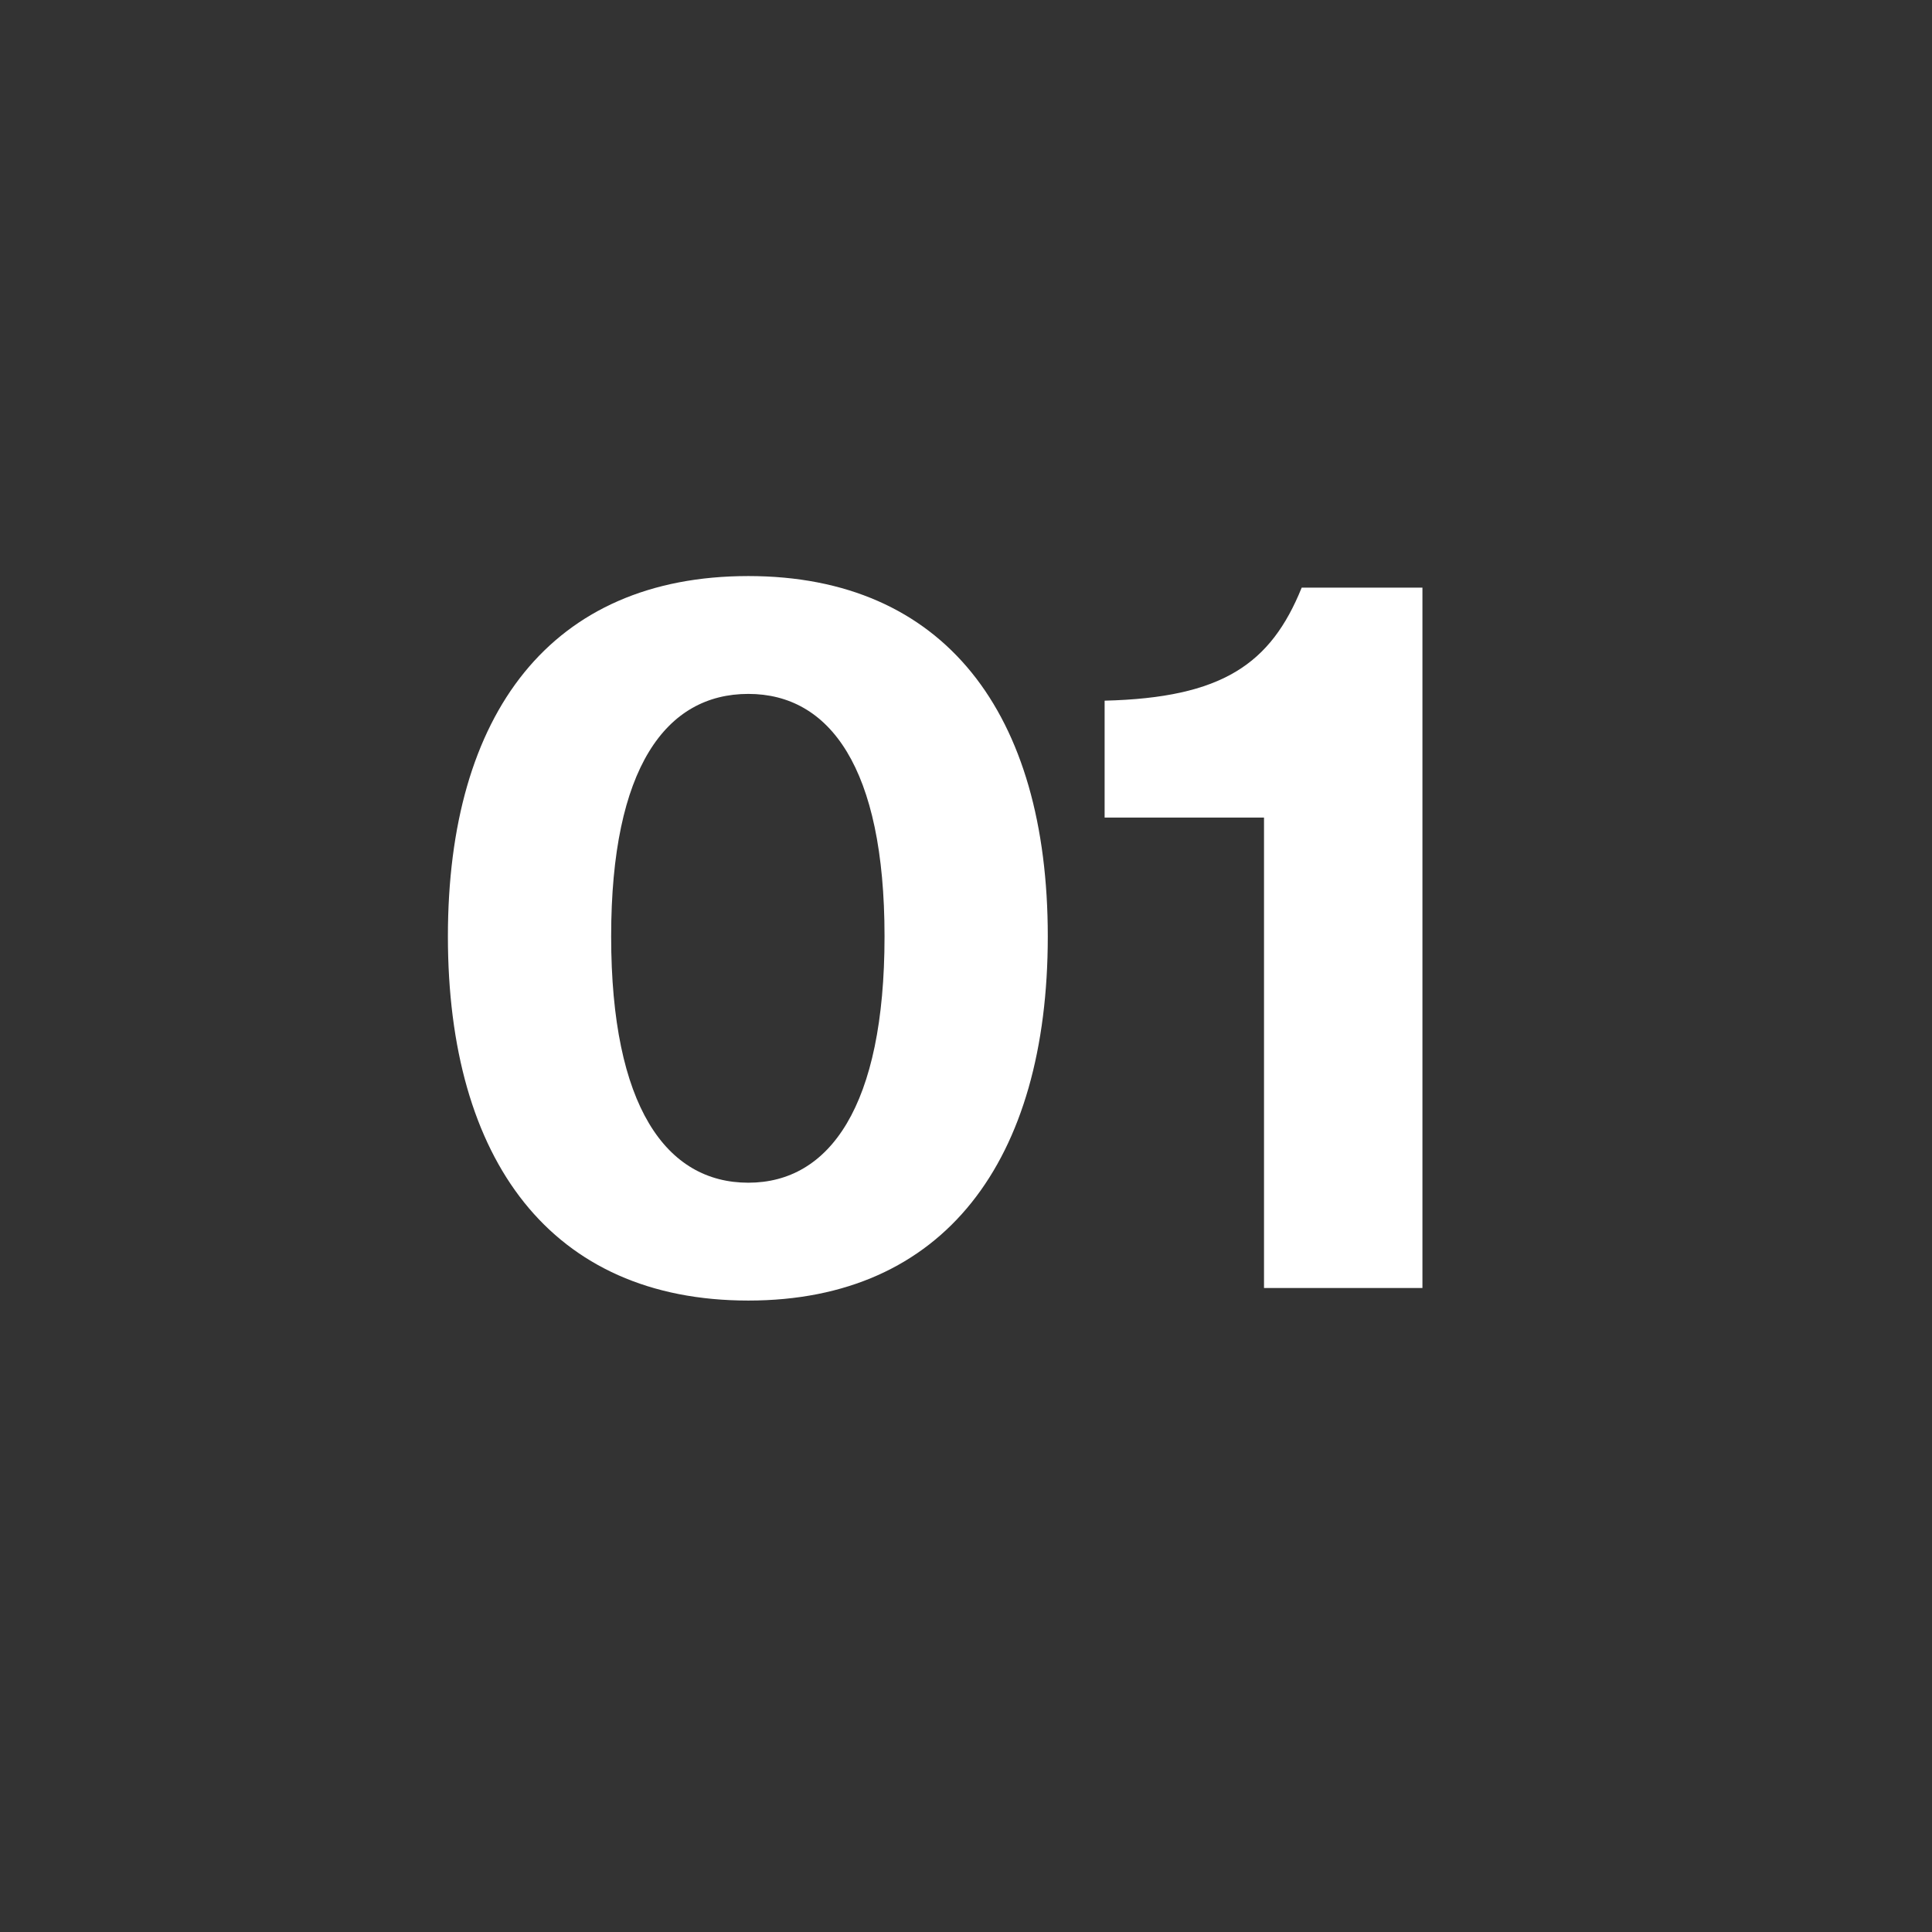 <svg width="24" height="24" viewBox="0 0 24 24" fill="none" xmlns="http://www.w3.org/2000/svg">
<rect x="0" y="0" width="24" height="24" fill="#333333" stroke="none"/>
<path d="M9.296 16.156C6.848 16.156 5.564 14.416 5.564 11.632C5.564 8.86 6.848 7.156 9.296 7.156C11.732 7.156 13.016 8.86 13.016 11.632C13.016 14.416 11.732 16.156 9.296 16.156ZM9.296 14.692C10.304 14.692 10.988 13.744 10.988 11.632C10.988 9.532 10.304 8.62 9.296 8.62C8.276 8.62 7.592 9.532 7.592 11.632C7.592 13.744 8.276 14.692 9.296 14.692ZM17.67 16H15.702V10.156H13.722V8.704C15.186 8.668 15.786 8.248 16.17 7.3H17.67V16Z" fill="white"/>
</svg>
